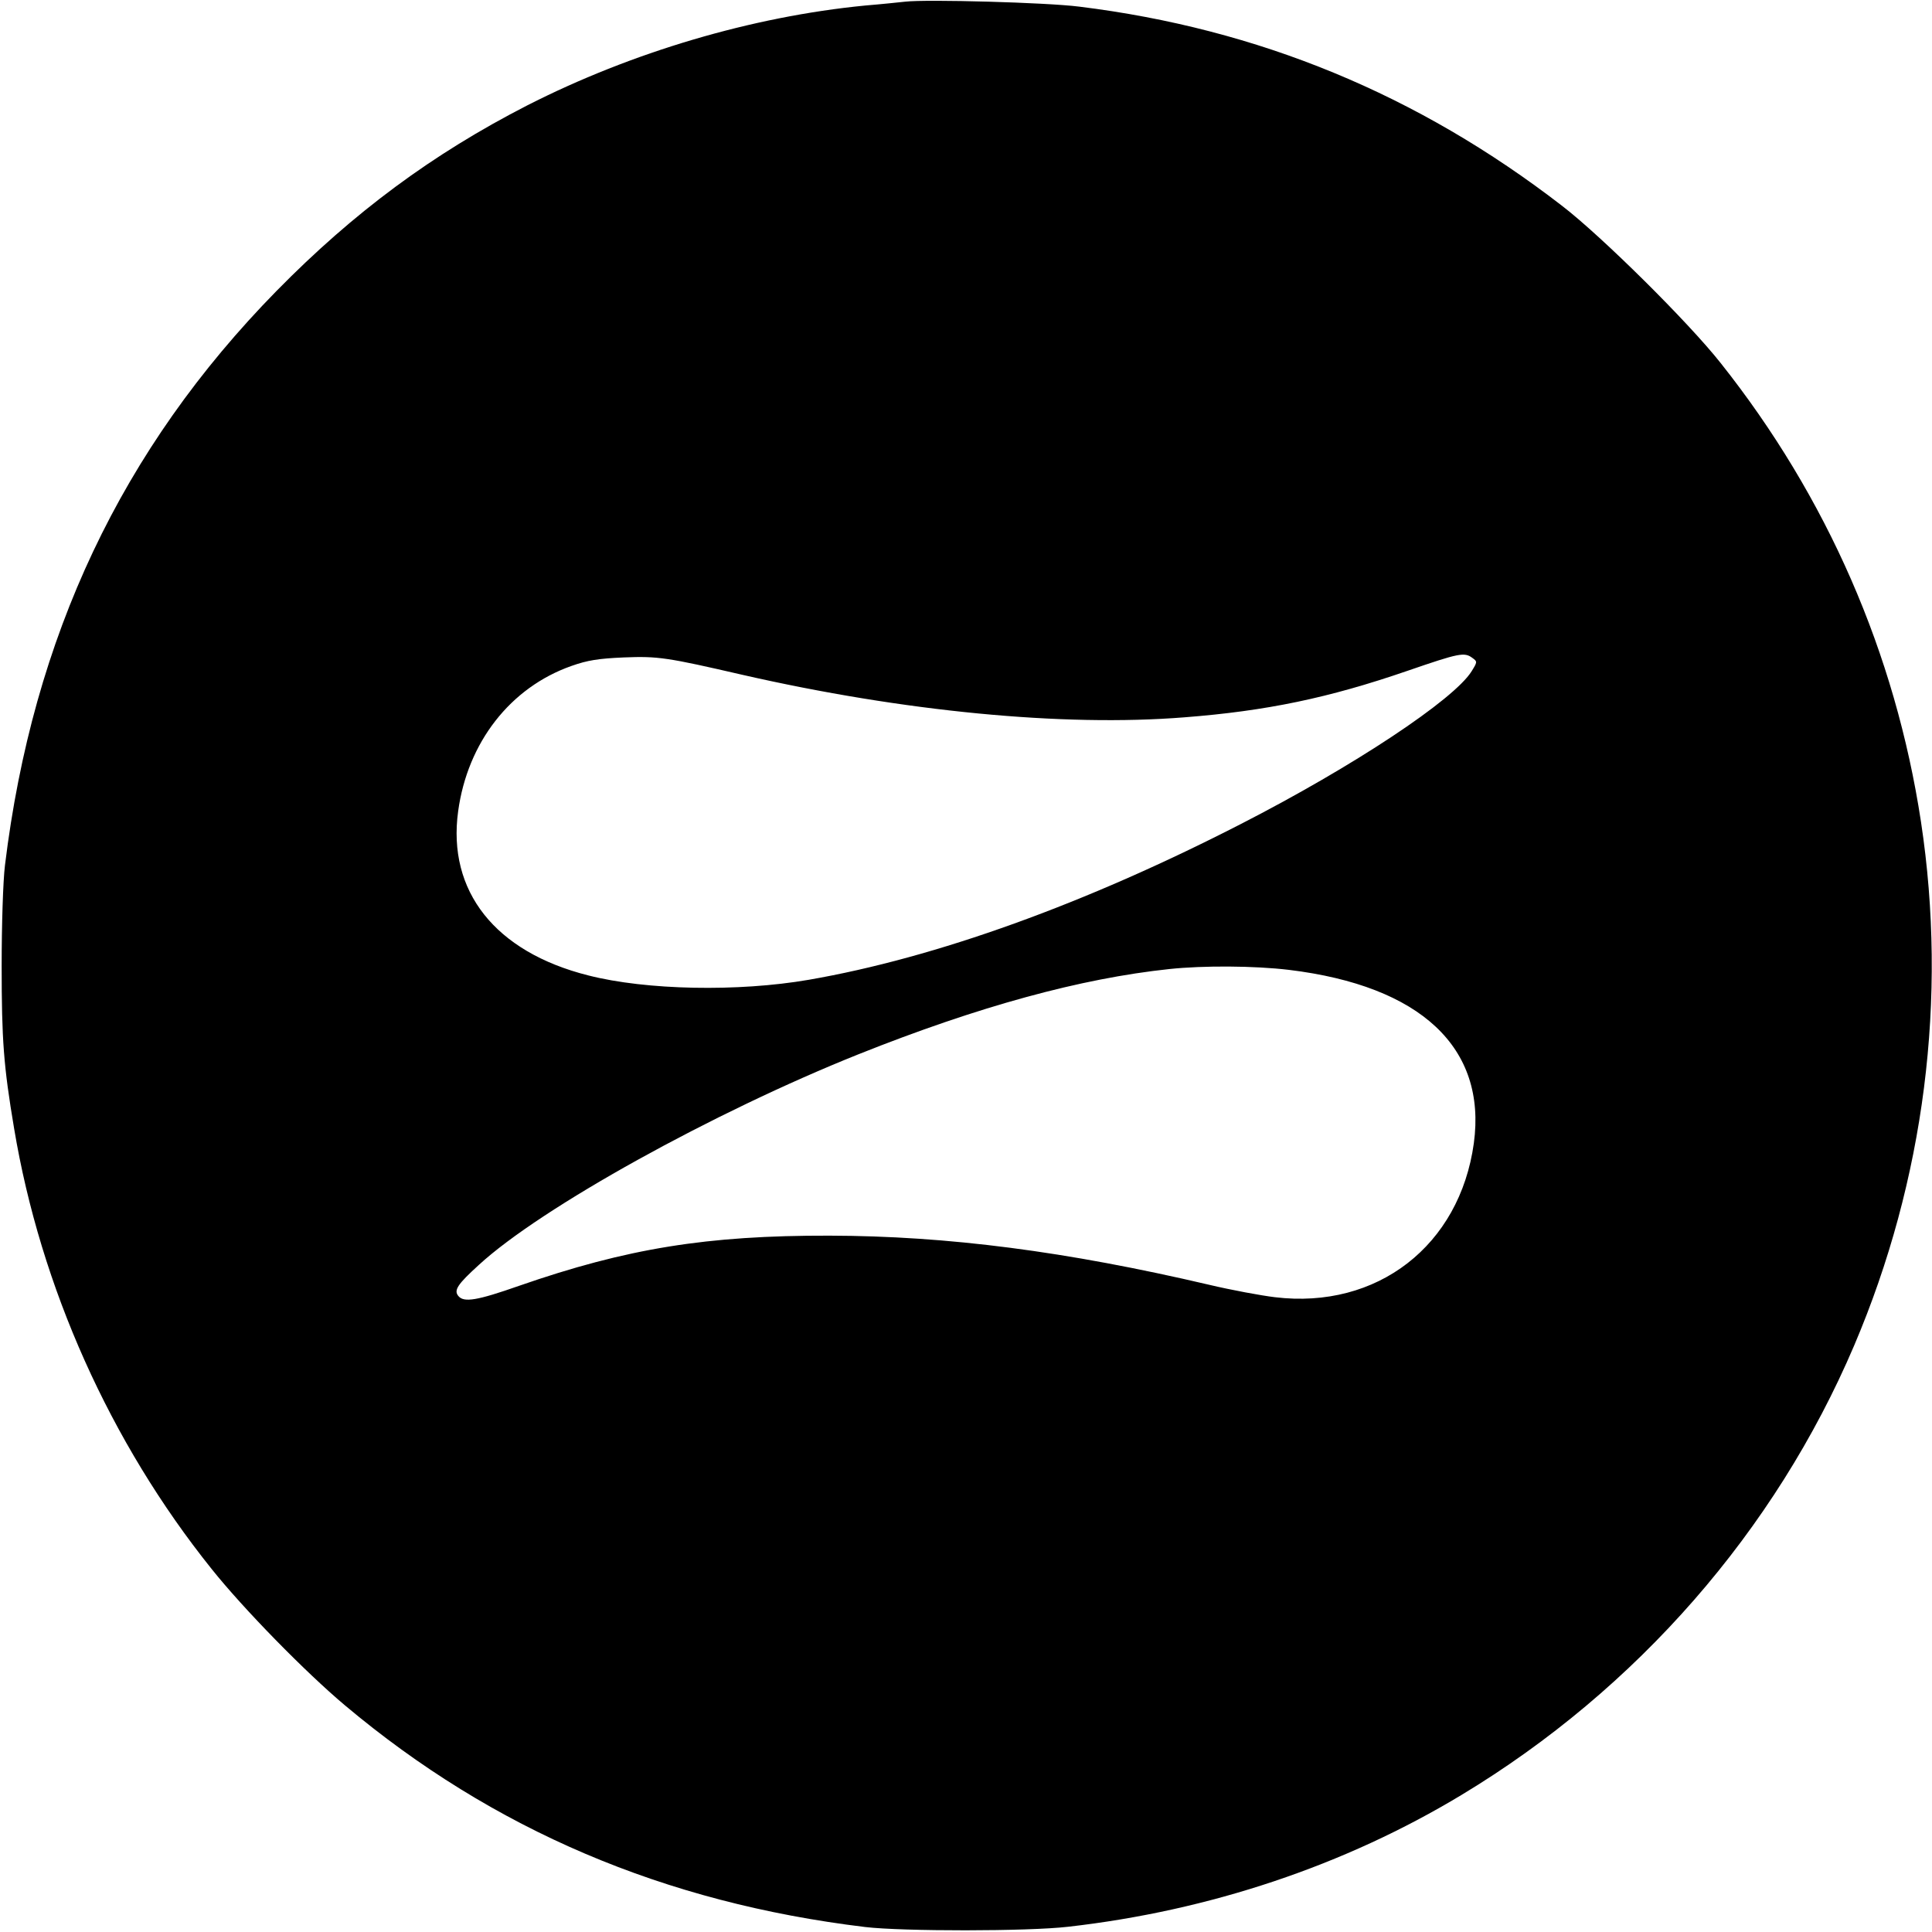 <?xml version="1.0" standalone="no"?>
<!DOCTYPE svg PUBLIC "-//W3C//DTD SVG 20010904//EN"
 "http://www.w3.org/TR/2001/REC-SVG-20010904/DTD/svg10.dtd">
<svg version="1.0" xmlns="http://www.w3.org/2000/svg"
 width="700pt" height="700pt" viewBox="0 0 700 700"
 preserveAspectRatio="xMidYMid meet">
<g transform="translate(0,700) scale(0.1,-0.1)"
fill="#000000" stroke="none">
<path d="M3280 6994 c-19 -2 -84 -9 -145 -14 -410 -40 -846 -169 -1225 -362
-343 -176 -628 -387 -908 -672 -561 -572 -883 -1252 -984 -2081 -7 -56 -12
-217 -12 -365 0 -268 7 -362 45 -588 96 -575 348 -1138 716 -1597 115 -144
339 -373 483 -494 537 -451 1157 -715 1885 -803 135 -16 590 -16 735 1 512 58
1002 222 1426 478 635 383 1136 957 1422 1628 255 599 339 1259 242 1898 -93
610 -340 1176 -726 1662 -116 147 -431 459 -574 569 -523 404 -1101 642 -1750
722 -117 15 -553 27 -630 18z m2055 -2378 c18 -13 18 -14 -3 -48 -64 -103
-427 -344 -837 -554 -561 -288 -1103 -484 -1565 -564 -255 -44 -588 -38 -799
16 -337 85 -511 305 -471 595 34 249 189 448 410 526 59 21 99 27 190 31 124
5 157 0 430 -63 583 -133 1162 -189 1601 -154 297 23 523 70 810 169 186 64
205 68 234 46z m-665 -1130 c478 -58 717 -282 670 -628 -51 -371 -350 -603
-721 -558 -50 6 -158 26 -238 45 -517 121 -946 177 -1376 178 -443 1 -734 -46
-1125 -182 -151 -53 -199 -61 -219 -37 -18 21 -3 43 74 113 225 207 850 553
1375 763 436 174 806 275 1127 309 123 13 308 12 433 -3z"/>
</g>
</svg>

